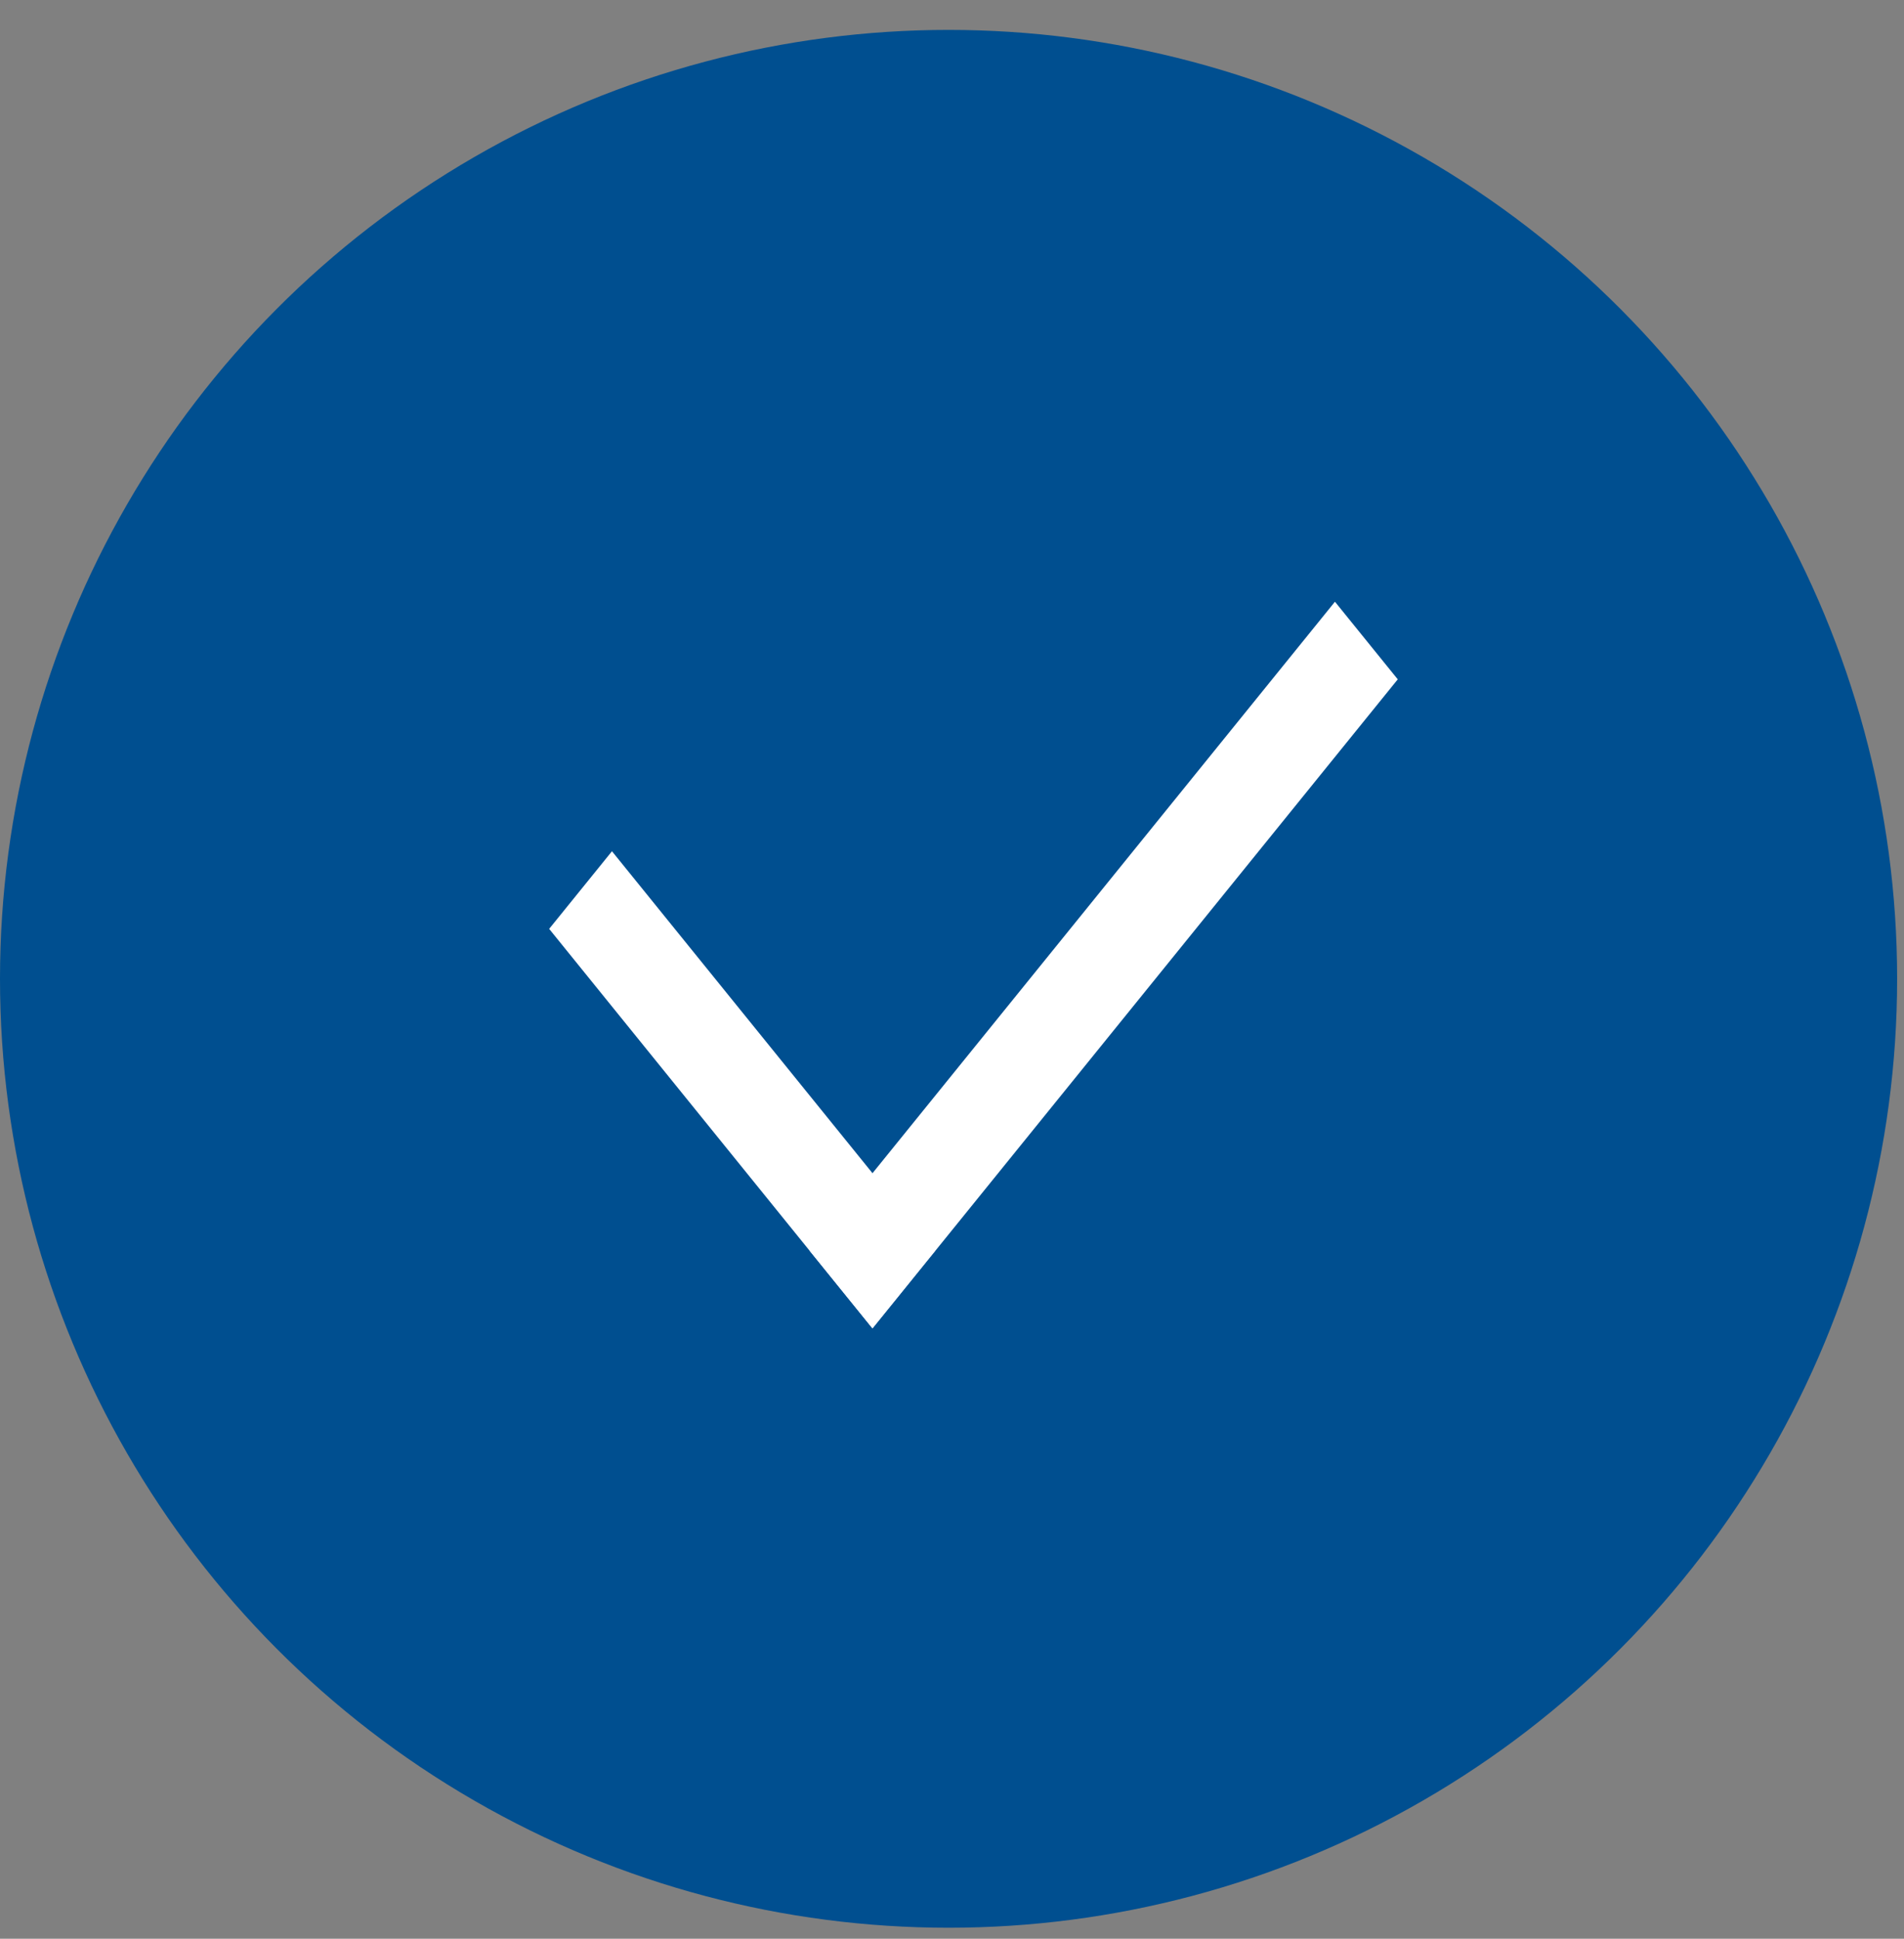 <?xml version="1.0" encoding="UTF-8"?> <svg xmlns="http://www.w3.org/2000/svg" width="56" height="57" viewBox="0 0 56 57" fill="none"><rect x="0" y="0" width="56" height="57" fill="#808080" stroke="none"/><circle cx="27.899" cy="28.778" r="27.899" fill="#004F90"></circle><line y1="-1.468" x2="15.114" y2="-1.468" transform="matrix(0.629 0.777 -0.629 0.777 16.152 27.309)" stroke="white" stroke-width="2.937"></line><line y1="-1.468" x2="24.56" y2="-1.468" transform="matrix(0.629 -0.777 0.629 0.777 25.662 39.056)" stroke="white" stroke-width="2.937"></line></svg> 